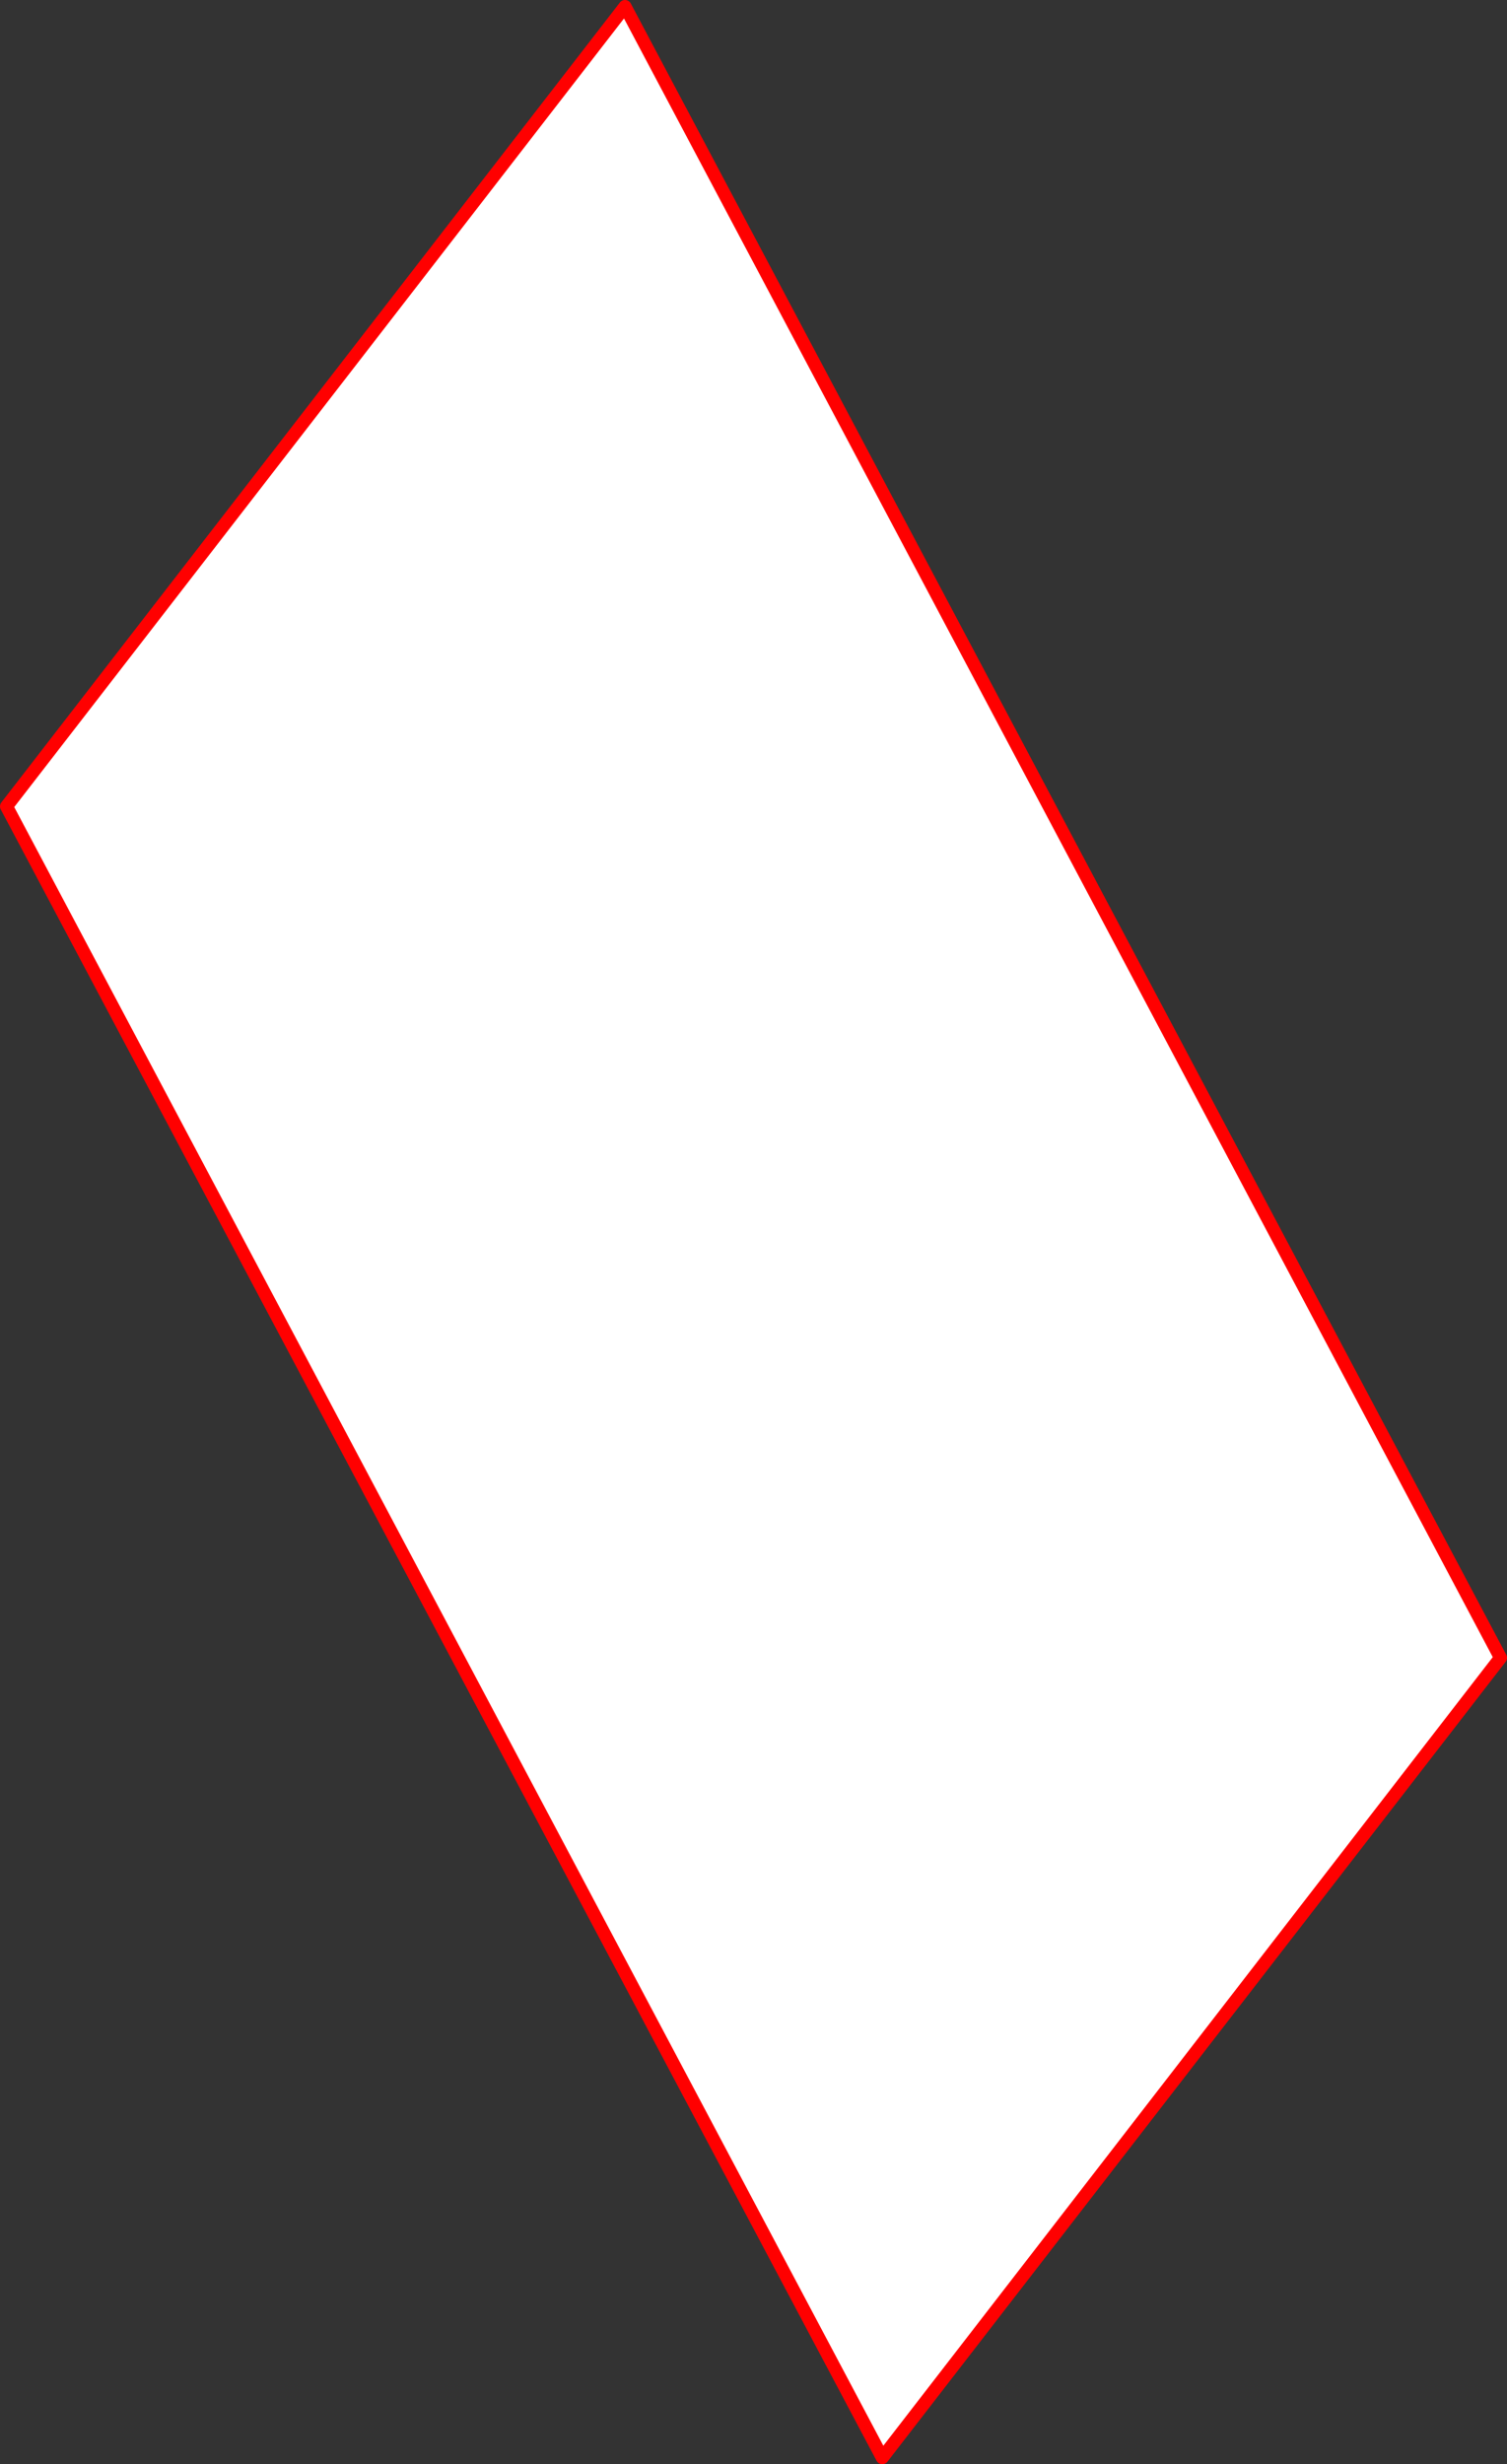 <?xml version="1.0" encoding="UTF-8" standalone="no"?>
<svg xmlns:xlink="http://www.w3.org/1999/xlink" height="378.15px" width="231.35px" xmlns="http://www.w3.org/2000/svg">
  <rect width="100%" height="100%" fill="#333333" stroke="none"/>
  <g transform="matrix(1.0, 0.0, 0.0, 1.0, -259.0, -82.45)">
    <path d="M489.35 336.85 L394.45 459.6 260.0 206.2 354.95 83.45 489.35 336.85" fill="#ffffff" fill-rule="evenodd" stroke="none"/>
    <path d="M489.35 336.85 L394.45 459.6 260.0 206.2 354.95 83.45 489.35 336.85 Z" fill="none" stroke="#ff0000" stroke-linecap="round" stroke-linejoin="round" stroke-width="2.0"/>
  </g>
</svg>
